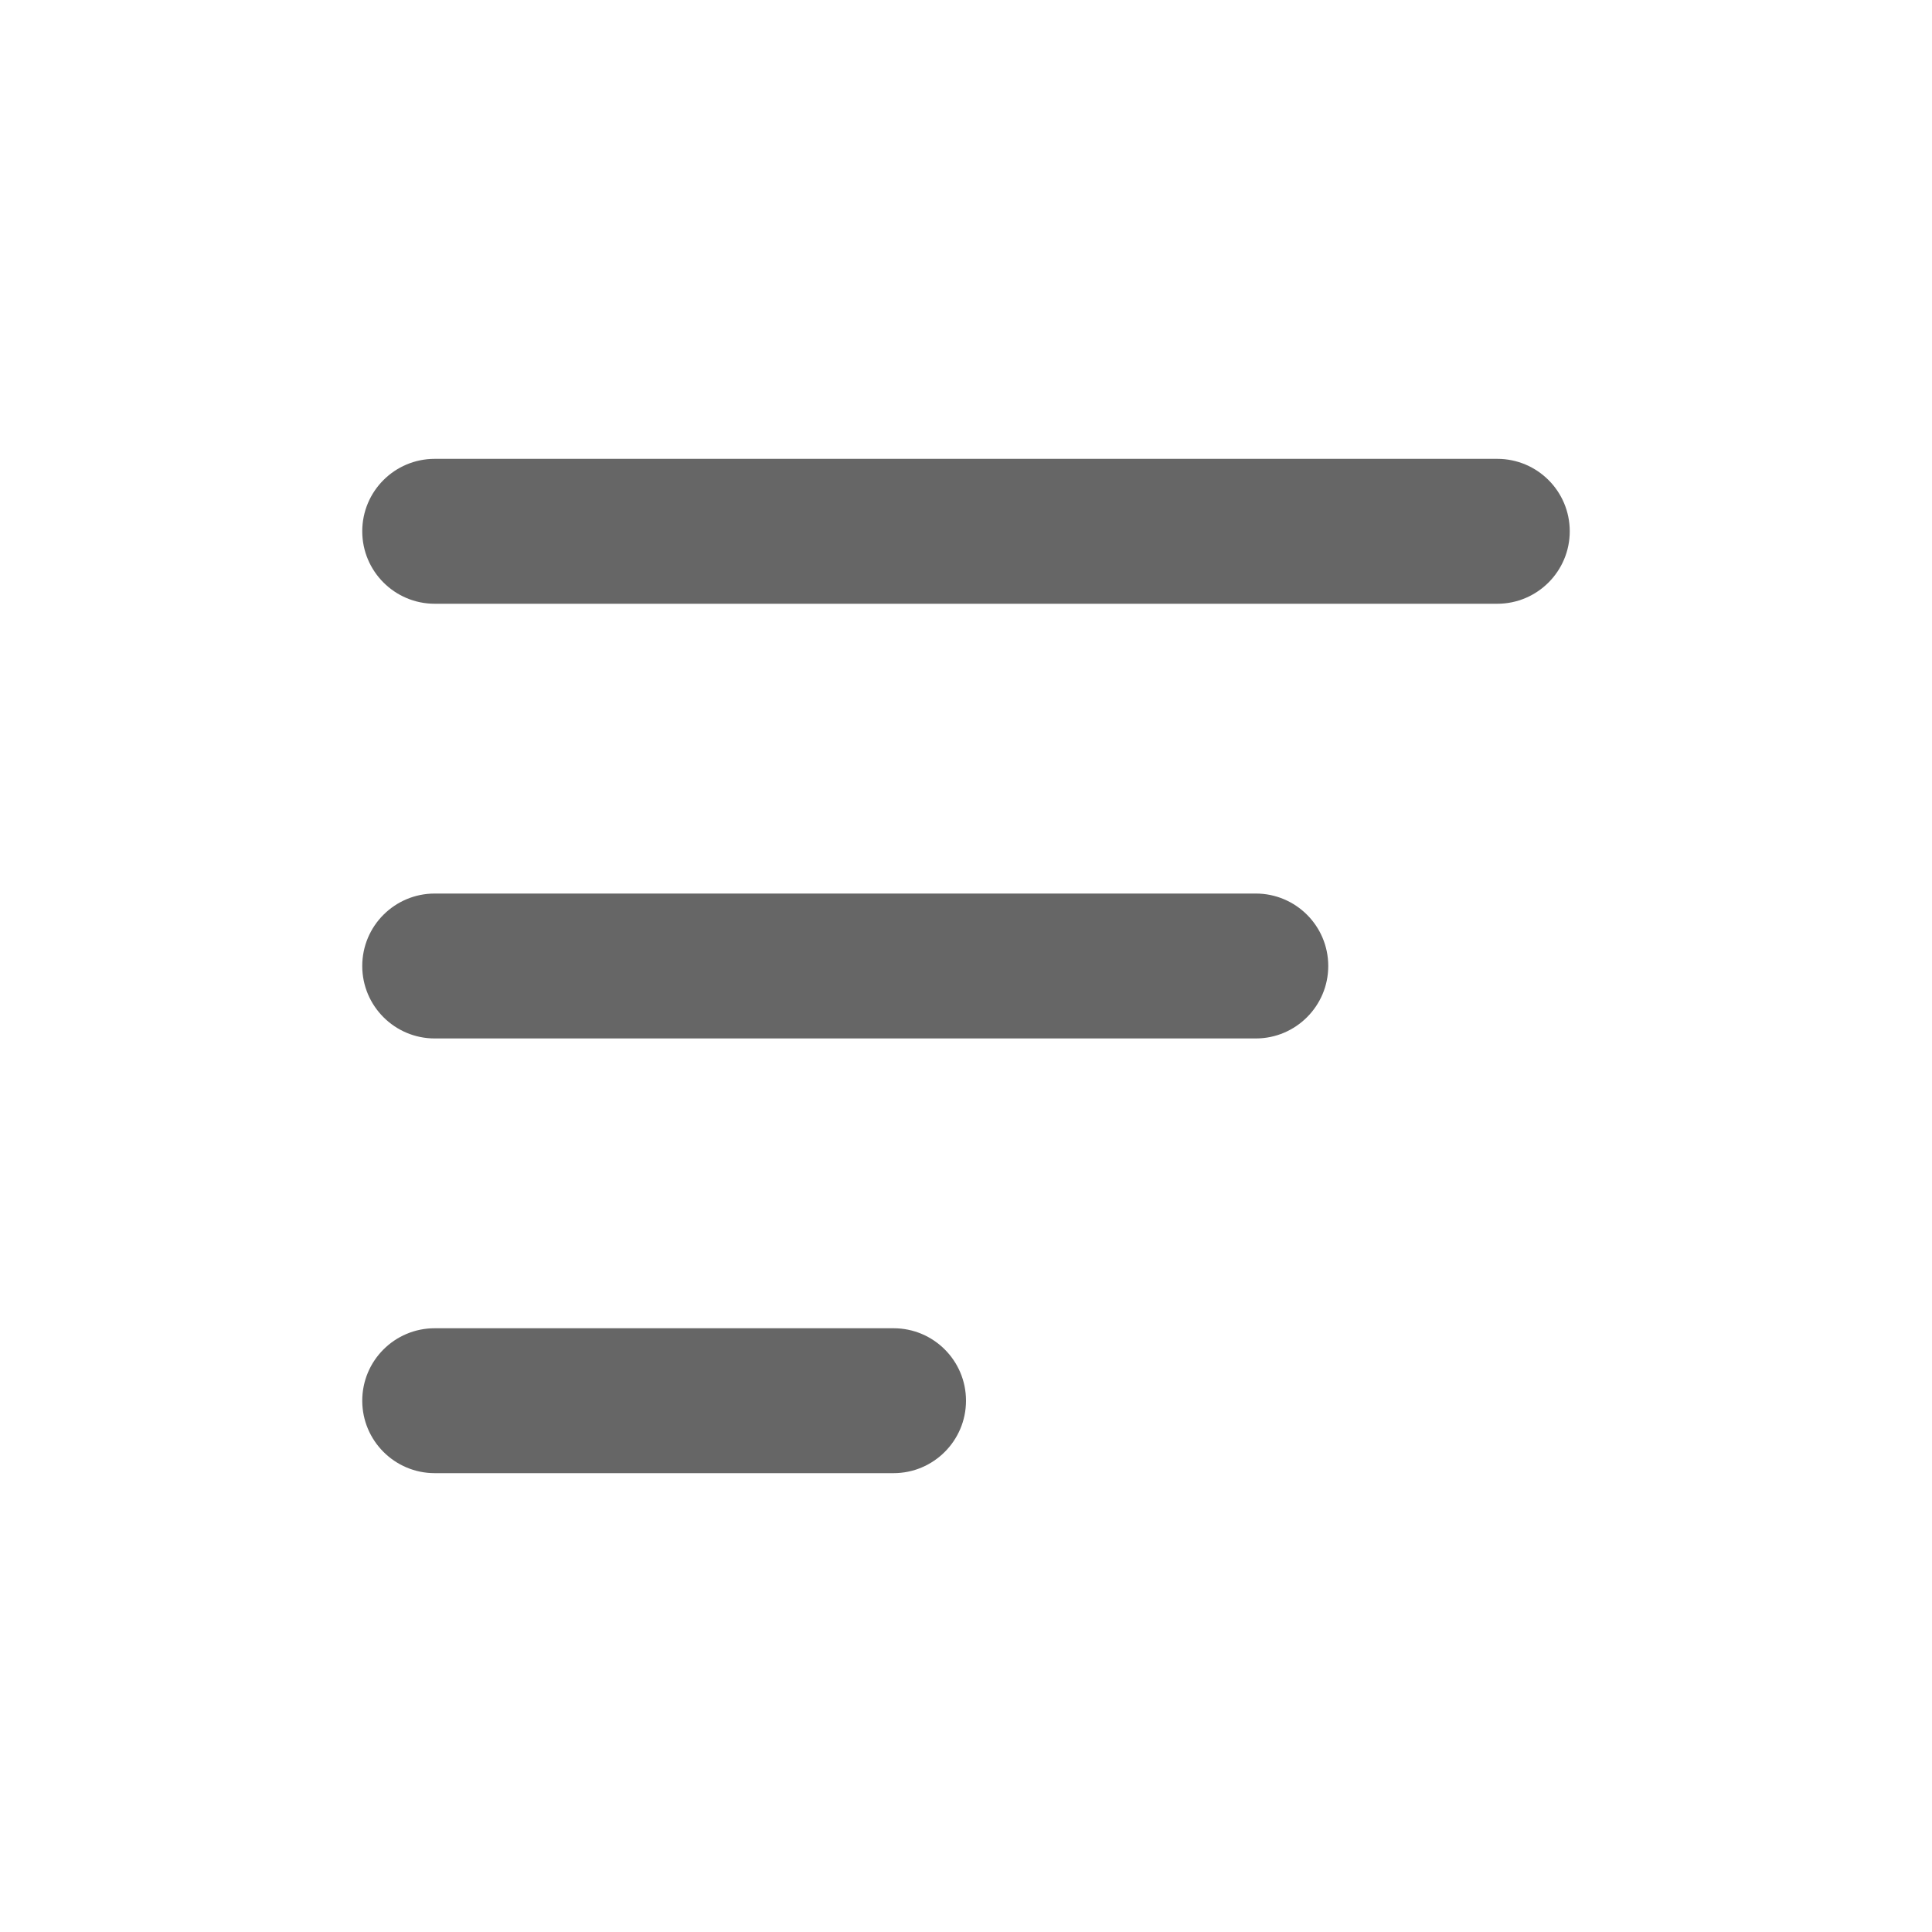 <svg width="16" height="16" viewBox="0 0 16 16" fill="none" xmlns="http://www.w3.org/2000/svg">
<path fill-rule="evenodd" clip-rule="evenodd" d="M3 4.4C3 4.068 3.269 3.8 3.6 3.8H12.4C12.731 3.8 13 4.068 13 4.4C13 4.731 12.731 5 12.4 5H3.6C3.269 5 3 4.731 3 4.4ZM3 8C3 7.668 3.269 7.4 3.6 7.4H10.4C10.731 7.4 11 7.668 11 8C11 8.331 10.731 8.6 10.4 8.6H3.6C3.269 8.6 3 8.331 3 8ZM3 11.6C3 11.268 3.269 11 3.6 11H7.4C7.731 11 8 11.268 8 11.6C8 11.931 7.731 12.2 7.4 12.2H3.6C3.269 12.2 3 11.931 3 11.6Z" fill="#666666"/>
</svg>
